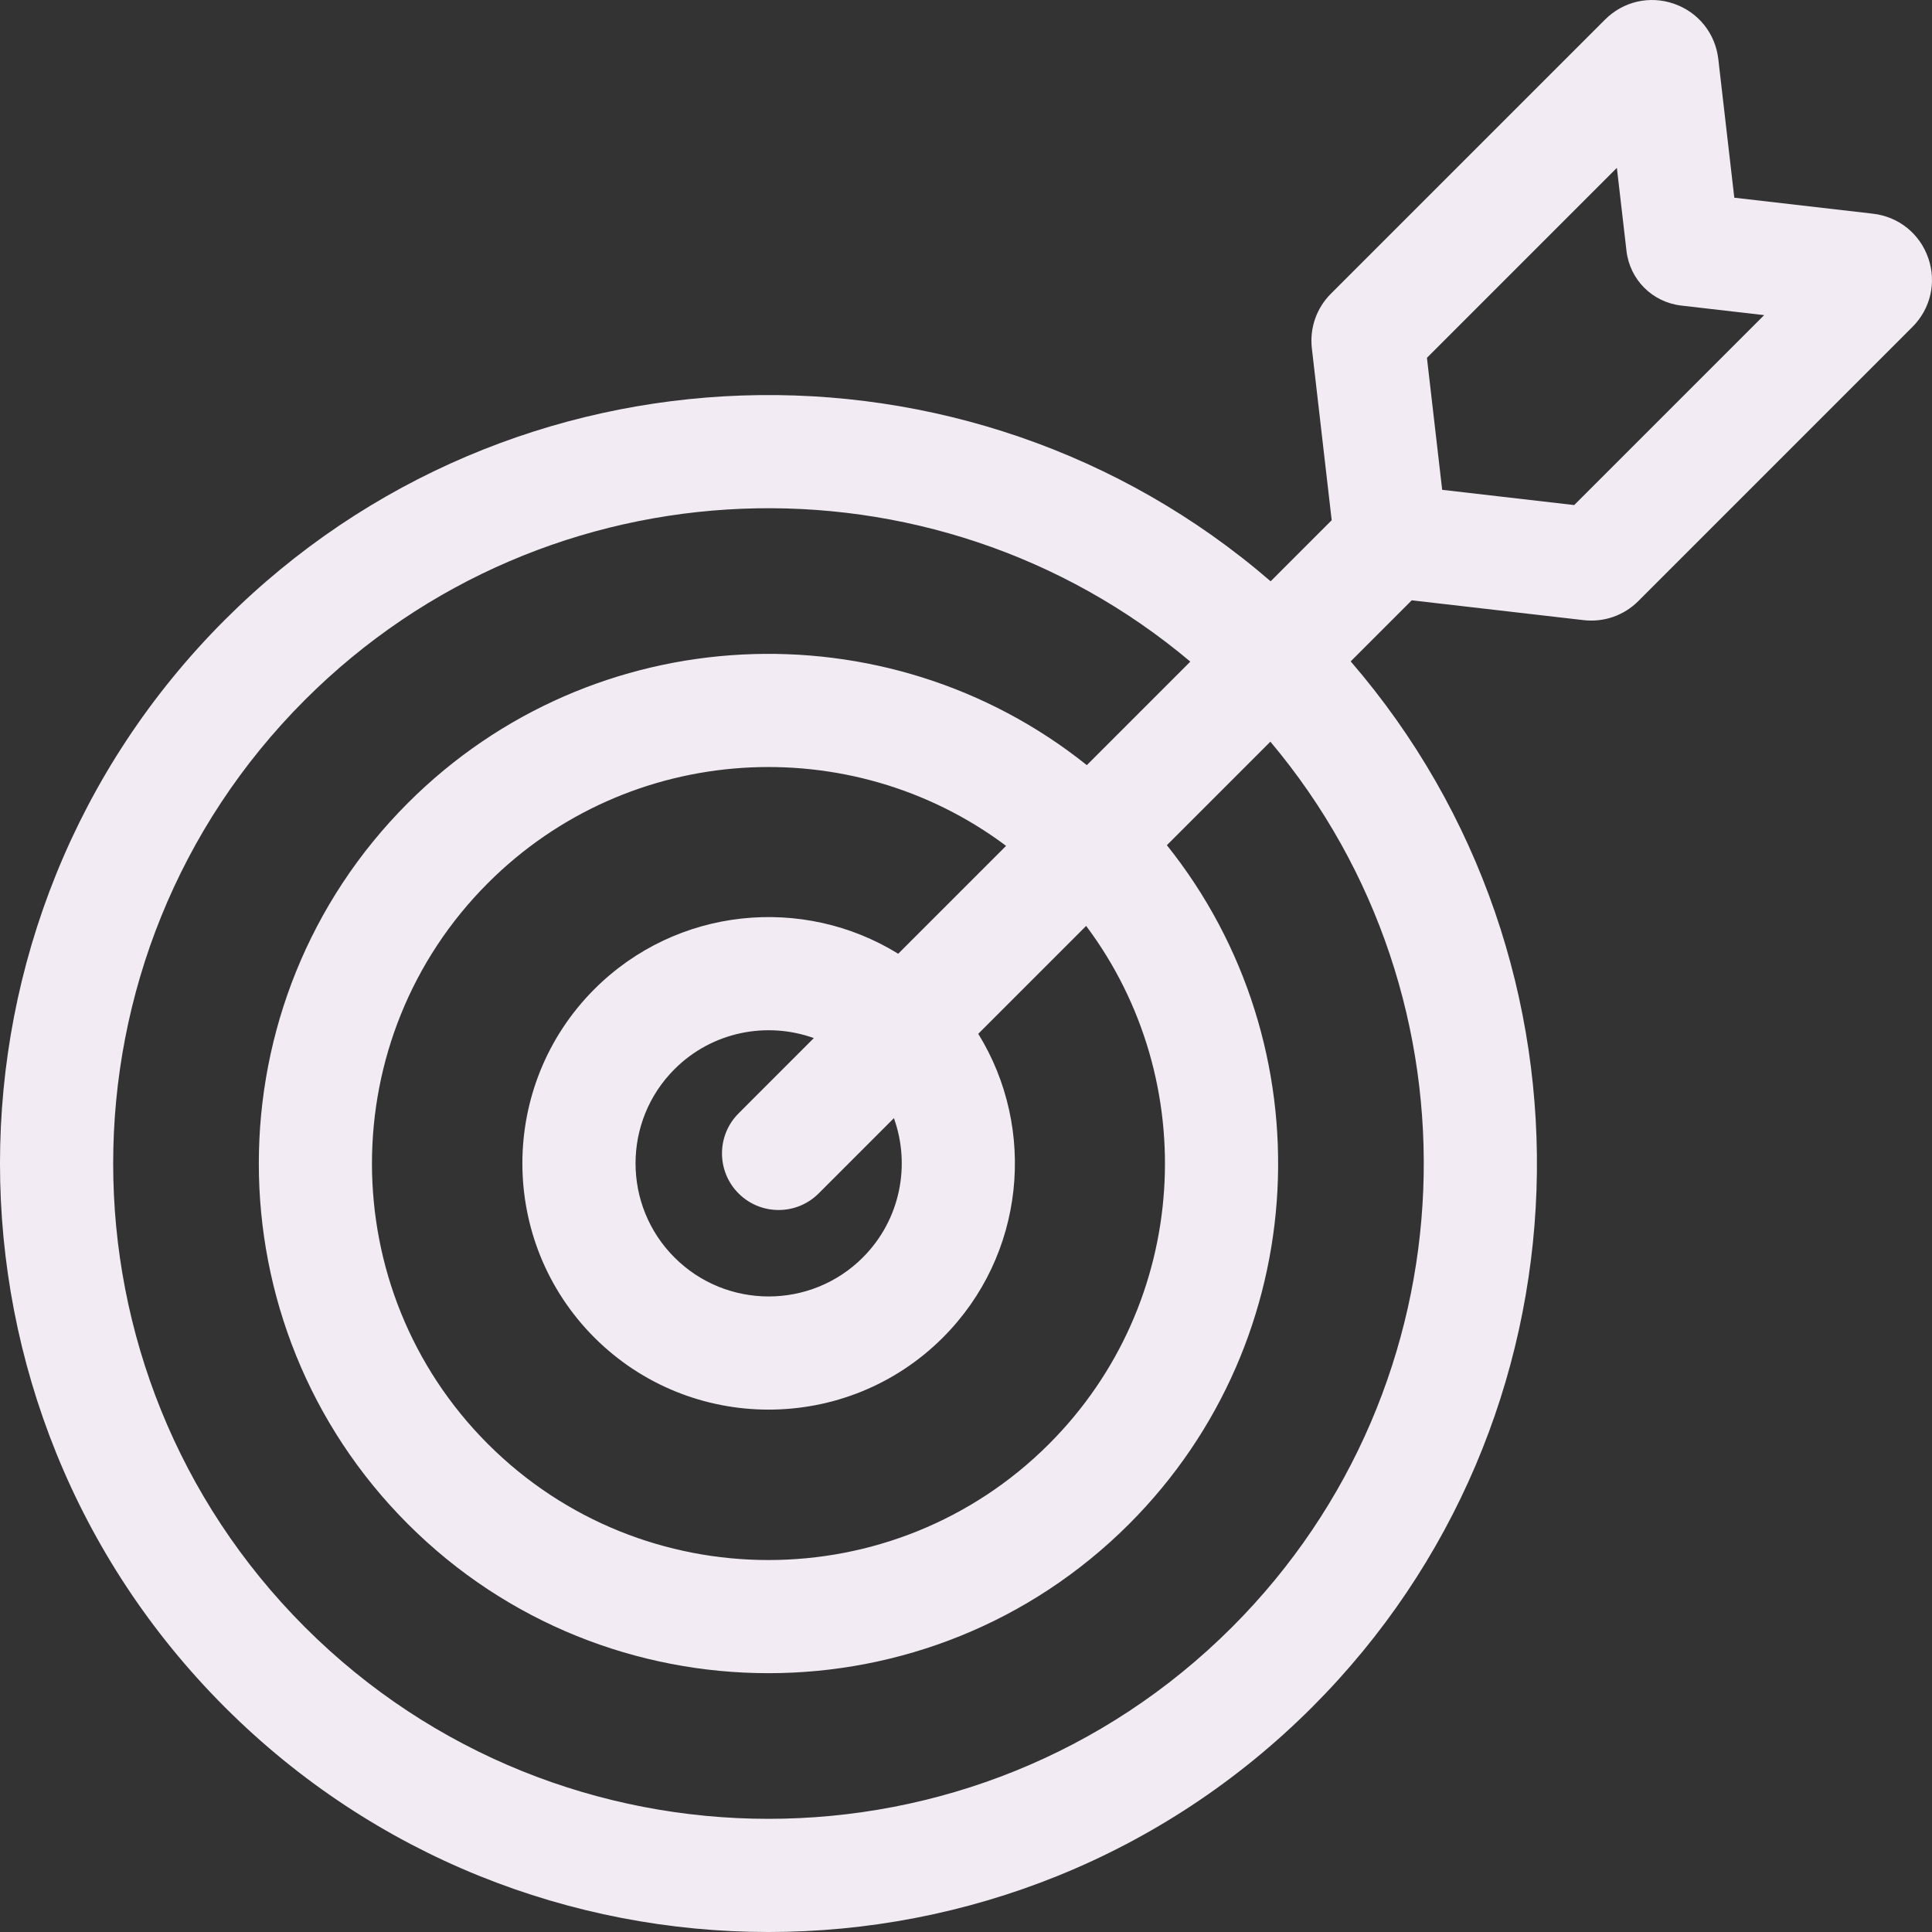 <svg xmlns="http://www.w3.org/2000/svg" width="64" height="64" viewBox="0 0 64 64" fill="none"><rect x="0" y="0" width="64" height="64" fill="#333333" stroke="none"/><g clip-path="url(#clip0_10022_103)"><path d="M63.875 8.545C63.594 7.739 62.893 7.177 62.044 7.079L57.451 6.549L56.921 1.956C56.823 1.108 56.262 0.406 55.455 0.125C54.649 -0.156 53.773 0.045 53.169 0.649L44.089 9.728C43.61 10.207 43.38 10.868 43.457 11.541L44.114 17.233L42.092 19.256C32.097 10.624 16.932 11.05 7.448 20.534C-2.483 30.465 -2.483 46.622 7.448 56.552C17.378 66.483 33.535 66.483 43.466 56.552C52.95 47.068 53.376 31.903 44.743 21.909L46.766 19.886L52.459 20.543C53.132 20.62 53.793 20.39 54.272 19.911L63.351 10.831C63.955 10.227 64.156 9.351 63.875 8.545ZM40.813 53.901C32.346 62.368 18.567 62.368 10.1 53.901C1.632 45.432 1.632 31.654 10.1 23.186C18.121 15.165 30.907 14.742 39.431 21.917L36.002 25.346C29.375 20.044 19.65 20.462 13.513 26.599C6.927 33.185 6.927 43.901 13.513 50.487C20.099 57.073 30.815 57.073 37.401 50.487C43.538 44.35 43.956 34.625 38.654 27.998L42.083 24.569C49.258 33.093 48.835 45.879 40.813 53.901ZM24.466 39.534C25.199 40.266 26.386 40.266 27.119 39.534L29.612 37.04C30.171 38.598 29.828 40.41 28.582 41.656C26.862 43.377 24.063 43.377 22.344 41.656C20.623 39.937 20.623 37.138 22.344 35.418C23.589 34.172 25.402 33.829 26.959 34.388L24.466 36.882C23.734 37.614 23.734 38.801 24.466 39.534ZM29.754 31.594C26.608 29.649 22.417 30.04 19.691 32.766C16.509 35.948 16.509 41.127 19.691 44.309C22.873 47.491 28.052 47.491 31.234 44.309C33.96 41.583 34.35 37.392 32.406 34.246L35.98 30.672C39.832 35.815 39.422 43.162 34.748 47.836C29.625 52.959 21.288 52.959 16.164 47.836C11.041 42.712 11.041 34.375 16.164 29.252C20.838 24.578 28.185 24.167 33.328 28.02L29.754 31.594ZM52.147 16.731L47.774 16.226L47.269 11.853L53.561 5.56L53.879 8.308C53.989 9.264 54.734 10.01 55.692 10.122L58.44 10.439L52.147 16.731Z" fill="#F2EBF4"></path></g><defs><clipPath id="clip0_10022_103"><rect width="64" height="64" fill="white"></rect></clipPath></defs></svg>